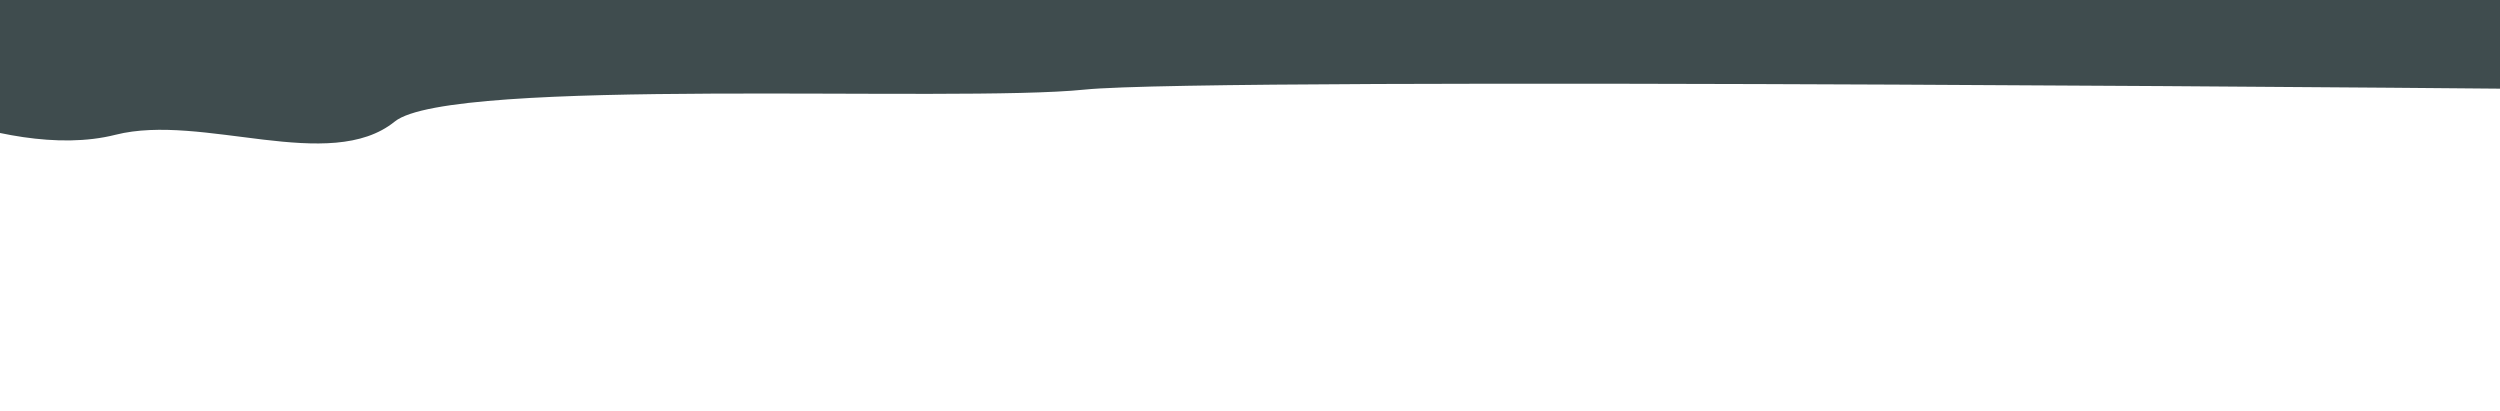 <?xml version="1.0" encoding="UTF-8"?> <svg xmlns="http://www.w3.org/2000/svg" id="Layer_1" data-name="Layer 1" viewBox="0 0 1440 236.94"> <defs> <style>.cls-1{fill:#3f4c4e;}</style> </defs> <path class="cls-1" d="M-82.29,160.38s-216-141.52-12-119.53c0,0,94.31,53.62,160.85,36.77C116.45,65,190,100.26,227.39,70c32.17-26,322.86-10.73,397.35-18.39s878.74,0,878.74,0l-13.79-208.34L-43.76-83.23-112.69,36.26Z"></path> </svg> 